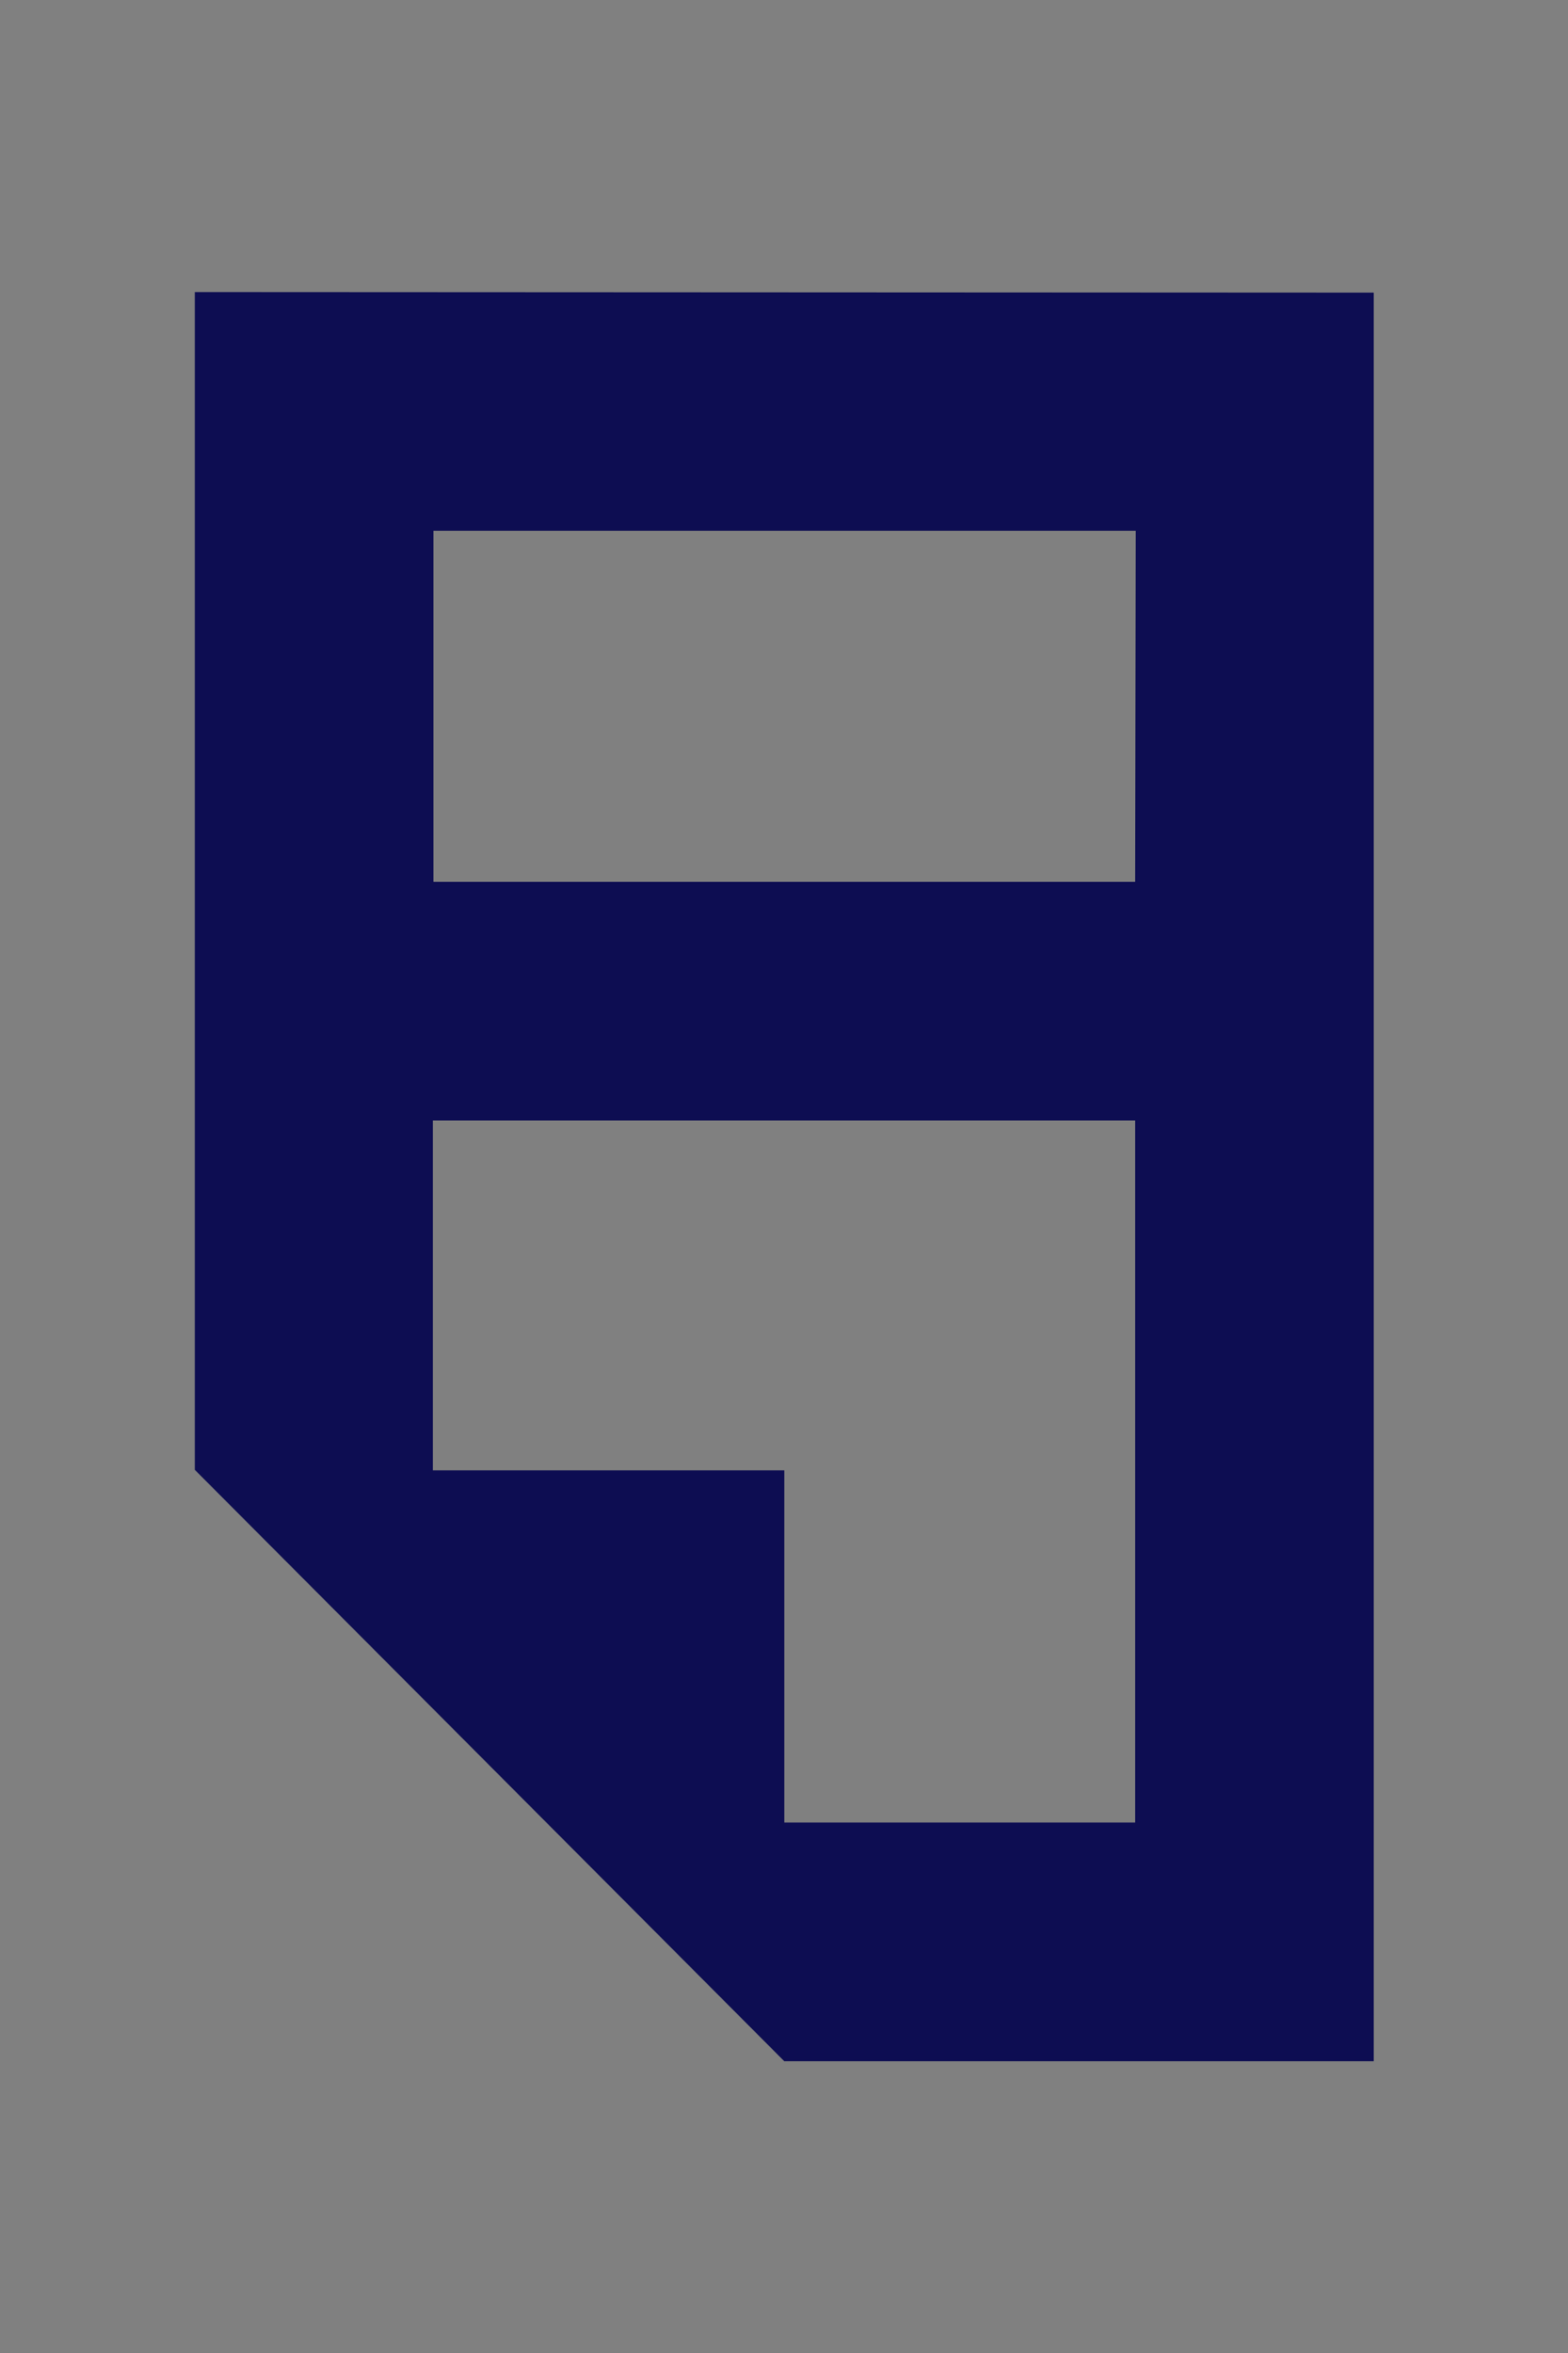 <?xml version="1.0" encoding="utf-8"?>
<!-- Generator: Adobe Illustrator 26.0.1, SVG Export Plug-In . SVG Version: 6.00 Build 0)  -->
<svg version="1.1" id="Layer_1" xmlns="http://www.w3.org/2000/svg" xmlns:xlink="http://www.w3.org/1999/xlink" x="0px" y="0px"
	 viewBox="0 0 279.3 419" style="enable-background:new 0 0 279.3 419;" xml:space="preserve">
<rect x="0" y="0" width="279.3" height="419" fill="#808080" stroke="none"/>
<style type="text/css">
	.st0{fill:#FFFFFF;stroke:#000000;stroke-width:0.914;stroke-miterlimit:10;}
	.st1{fill:#0D0D52;}
</style>
<rect x="-459" y="8" class="st0" width="279.3" height="419"/>
<g>
	<g>
		<path class="st1" d="M34.7,52v209.7l105,105.3h105V52.1L34.7,52C34.7,52.1,34.7,52,34.7,52z M202.2,157h-125V94.5h125.1L202.2,157
			L202.2,157z M202.2,324.5h-62.5v-62.7H77.1v-62.3h125.1V324.5z"/>
	</g>
</g>
<rect x="362" y="39.4" class="st1" width="340.1" height="340.1"/>
</svg>

